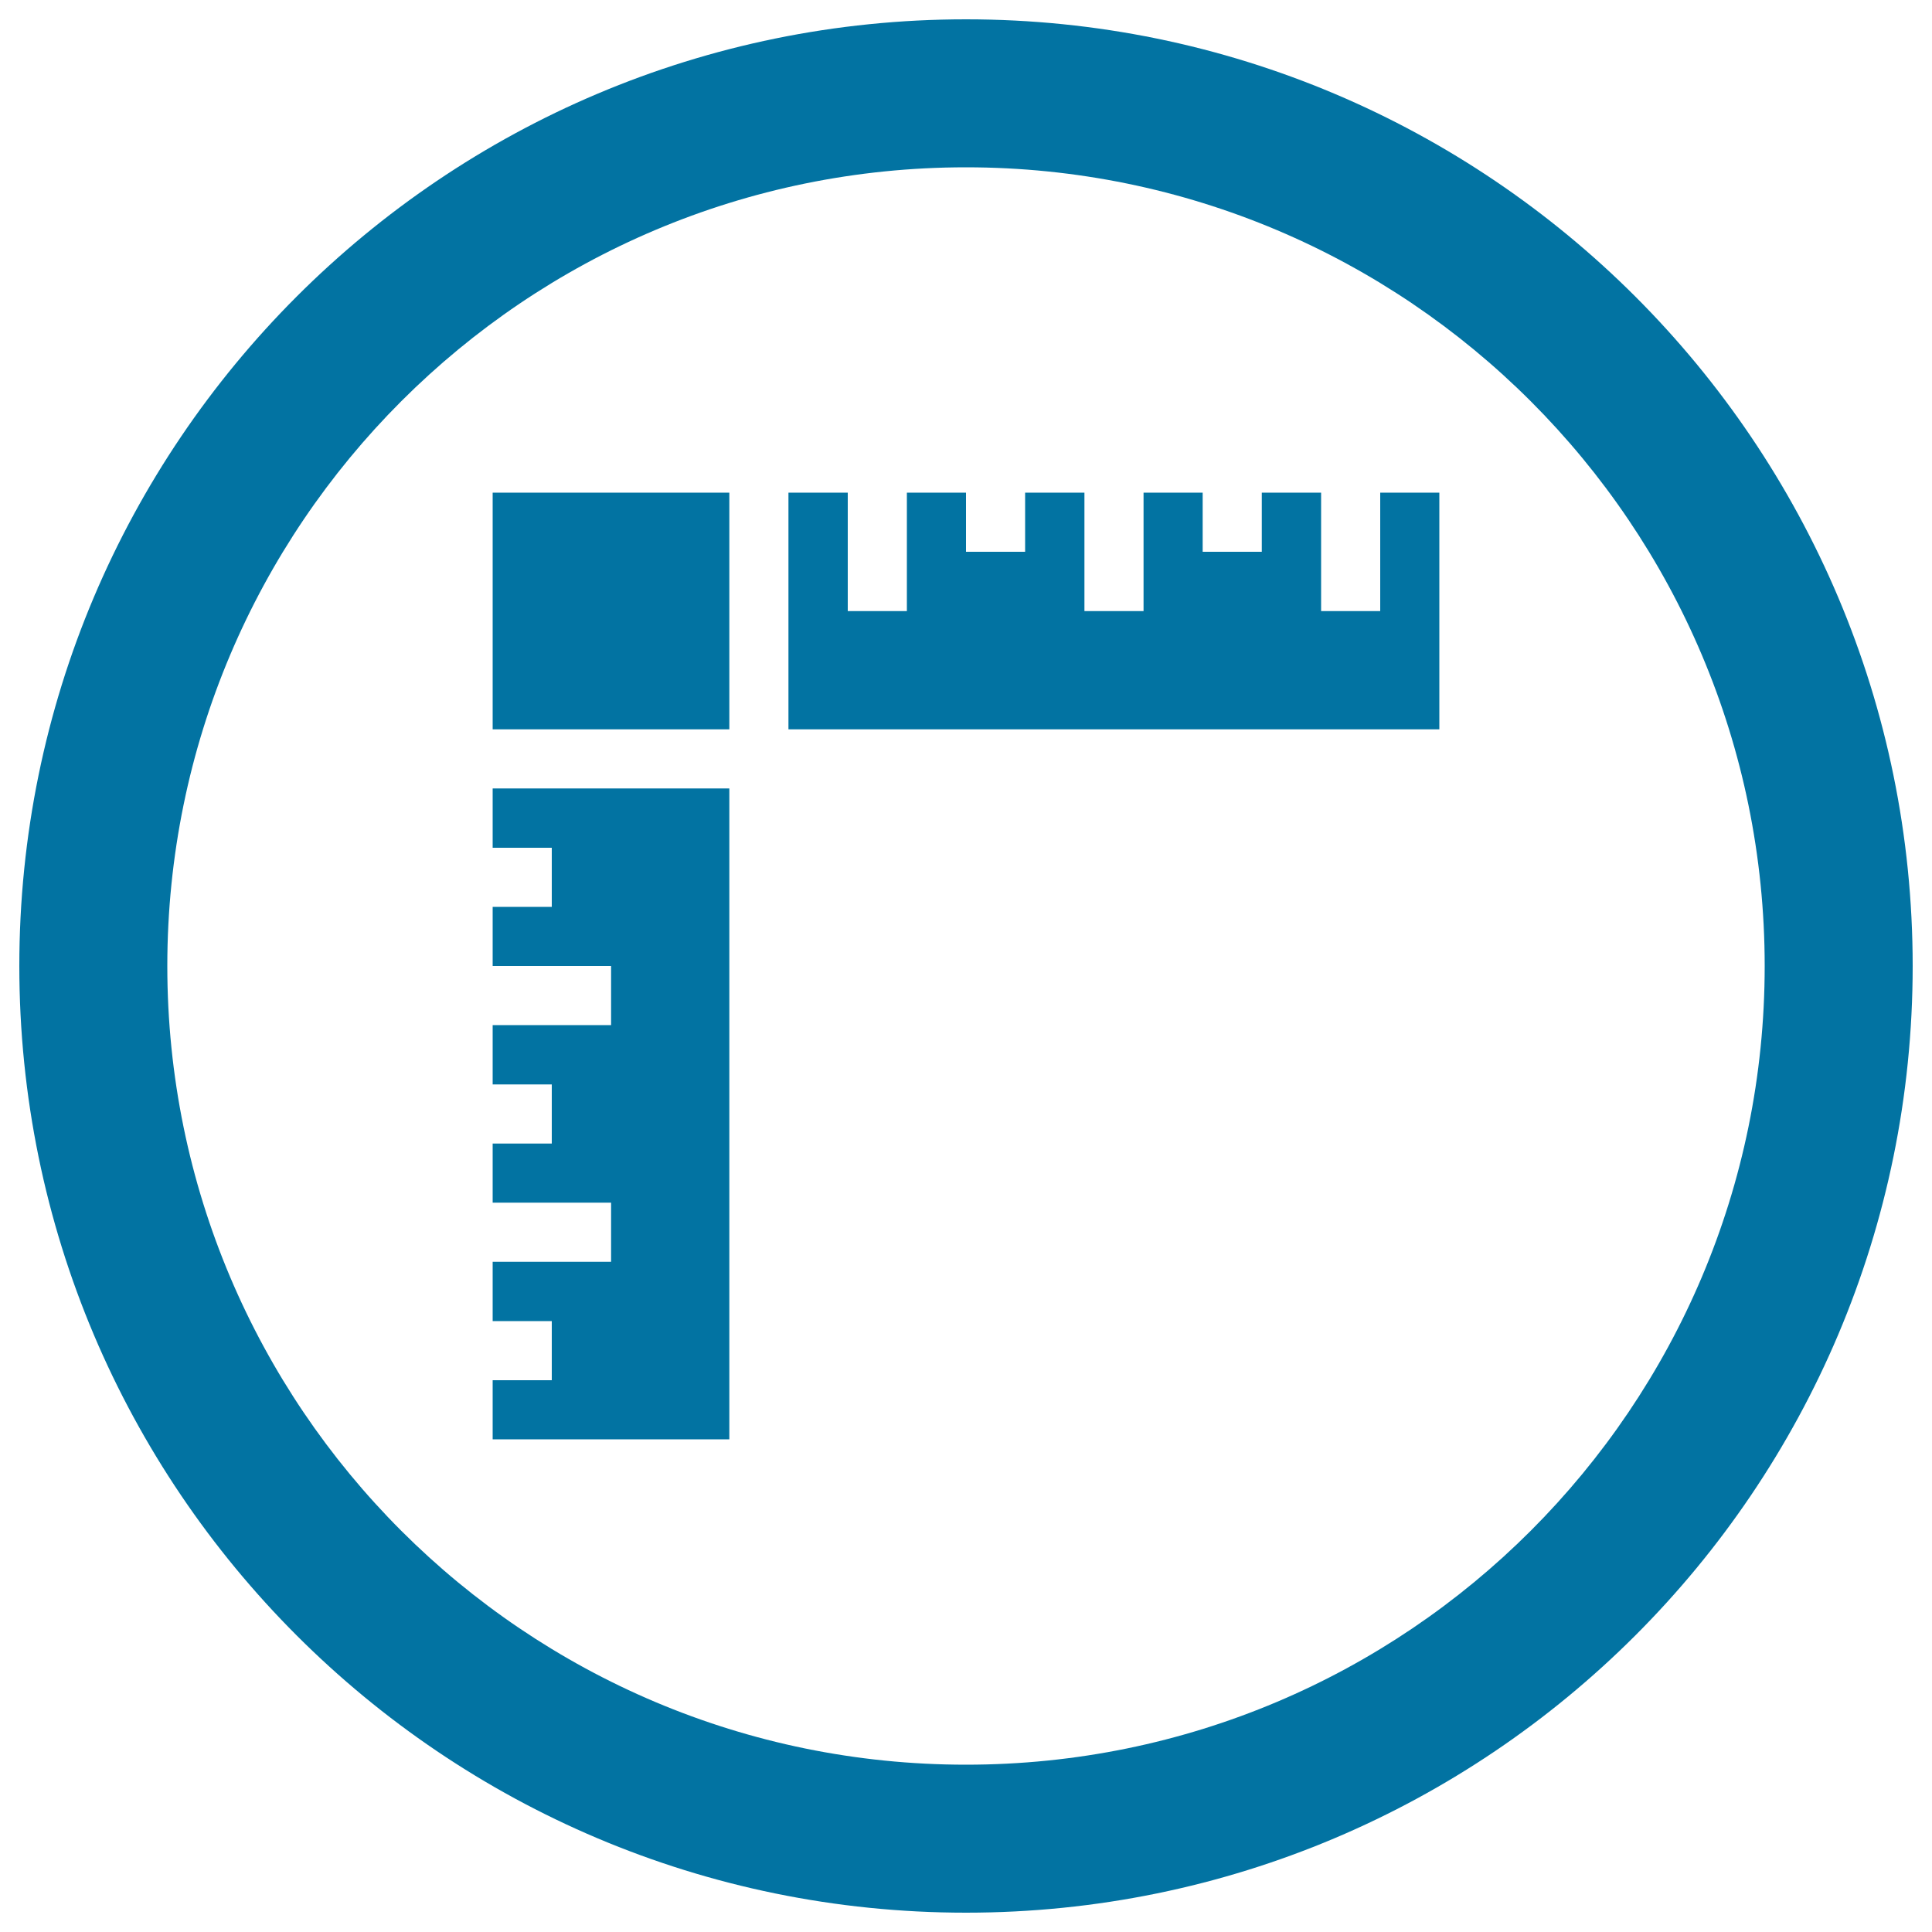 <svg xmlns="http://www.w3.org/2000/svg" viewBox="0 0 1000 1000" style="fill:#0273a2">
<title>Rulers Circular Button SVG icon</title>
<g><path d="M500,10C229.4,10,10,229.4,10,500c0,270.6,219.4,490,490,490c270.6,0,490-219.4,490-490C990,229.4,770.6,10,500,10z M500,913.4C271.7,913.4,86.6,728.3,86.6,500S271.7,86.6,500,86.6S913.4,271.7,913.4,500S728.3,913.4,500,913.4z"/><g><rect x="255" y="255" width="122.5" height="122.5"/><polygon points="714.4,255 714.4,316.3 683.8,316.3 683.8,255 653.1,255 653.1,285.6 622.5,285.6 622.5,255 591.9,255 591.9,316.3 561.3,316.3 561.3,255 530.6,255 530.6,285.6 500,285.6 500,255 469.4,255 469.4,316.3 438.8,316.3 438.8,255 408.1,255 408.1,377.5 745,377.5 745,255 "/><polygon points="255,438.8 285.6,438.8 285.6,469.4 255,469.4 255,500 316.3,500 316.3,530.6 255,530.6 255,561.3 285.6,561.3 285.6,591.9 255,591.9 255,622.5 316.3,622.5 316.3,653.1 255,653.1 255,683.8 285.6,683.8 285.6,714.4 255,714.4 255,745 377.5,745 377.5,408.1 255,408.1 "/></g></g>
</svg>